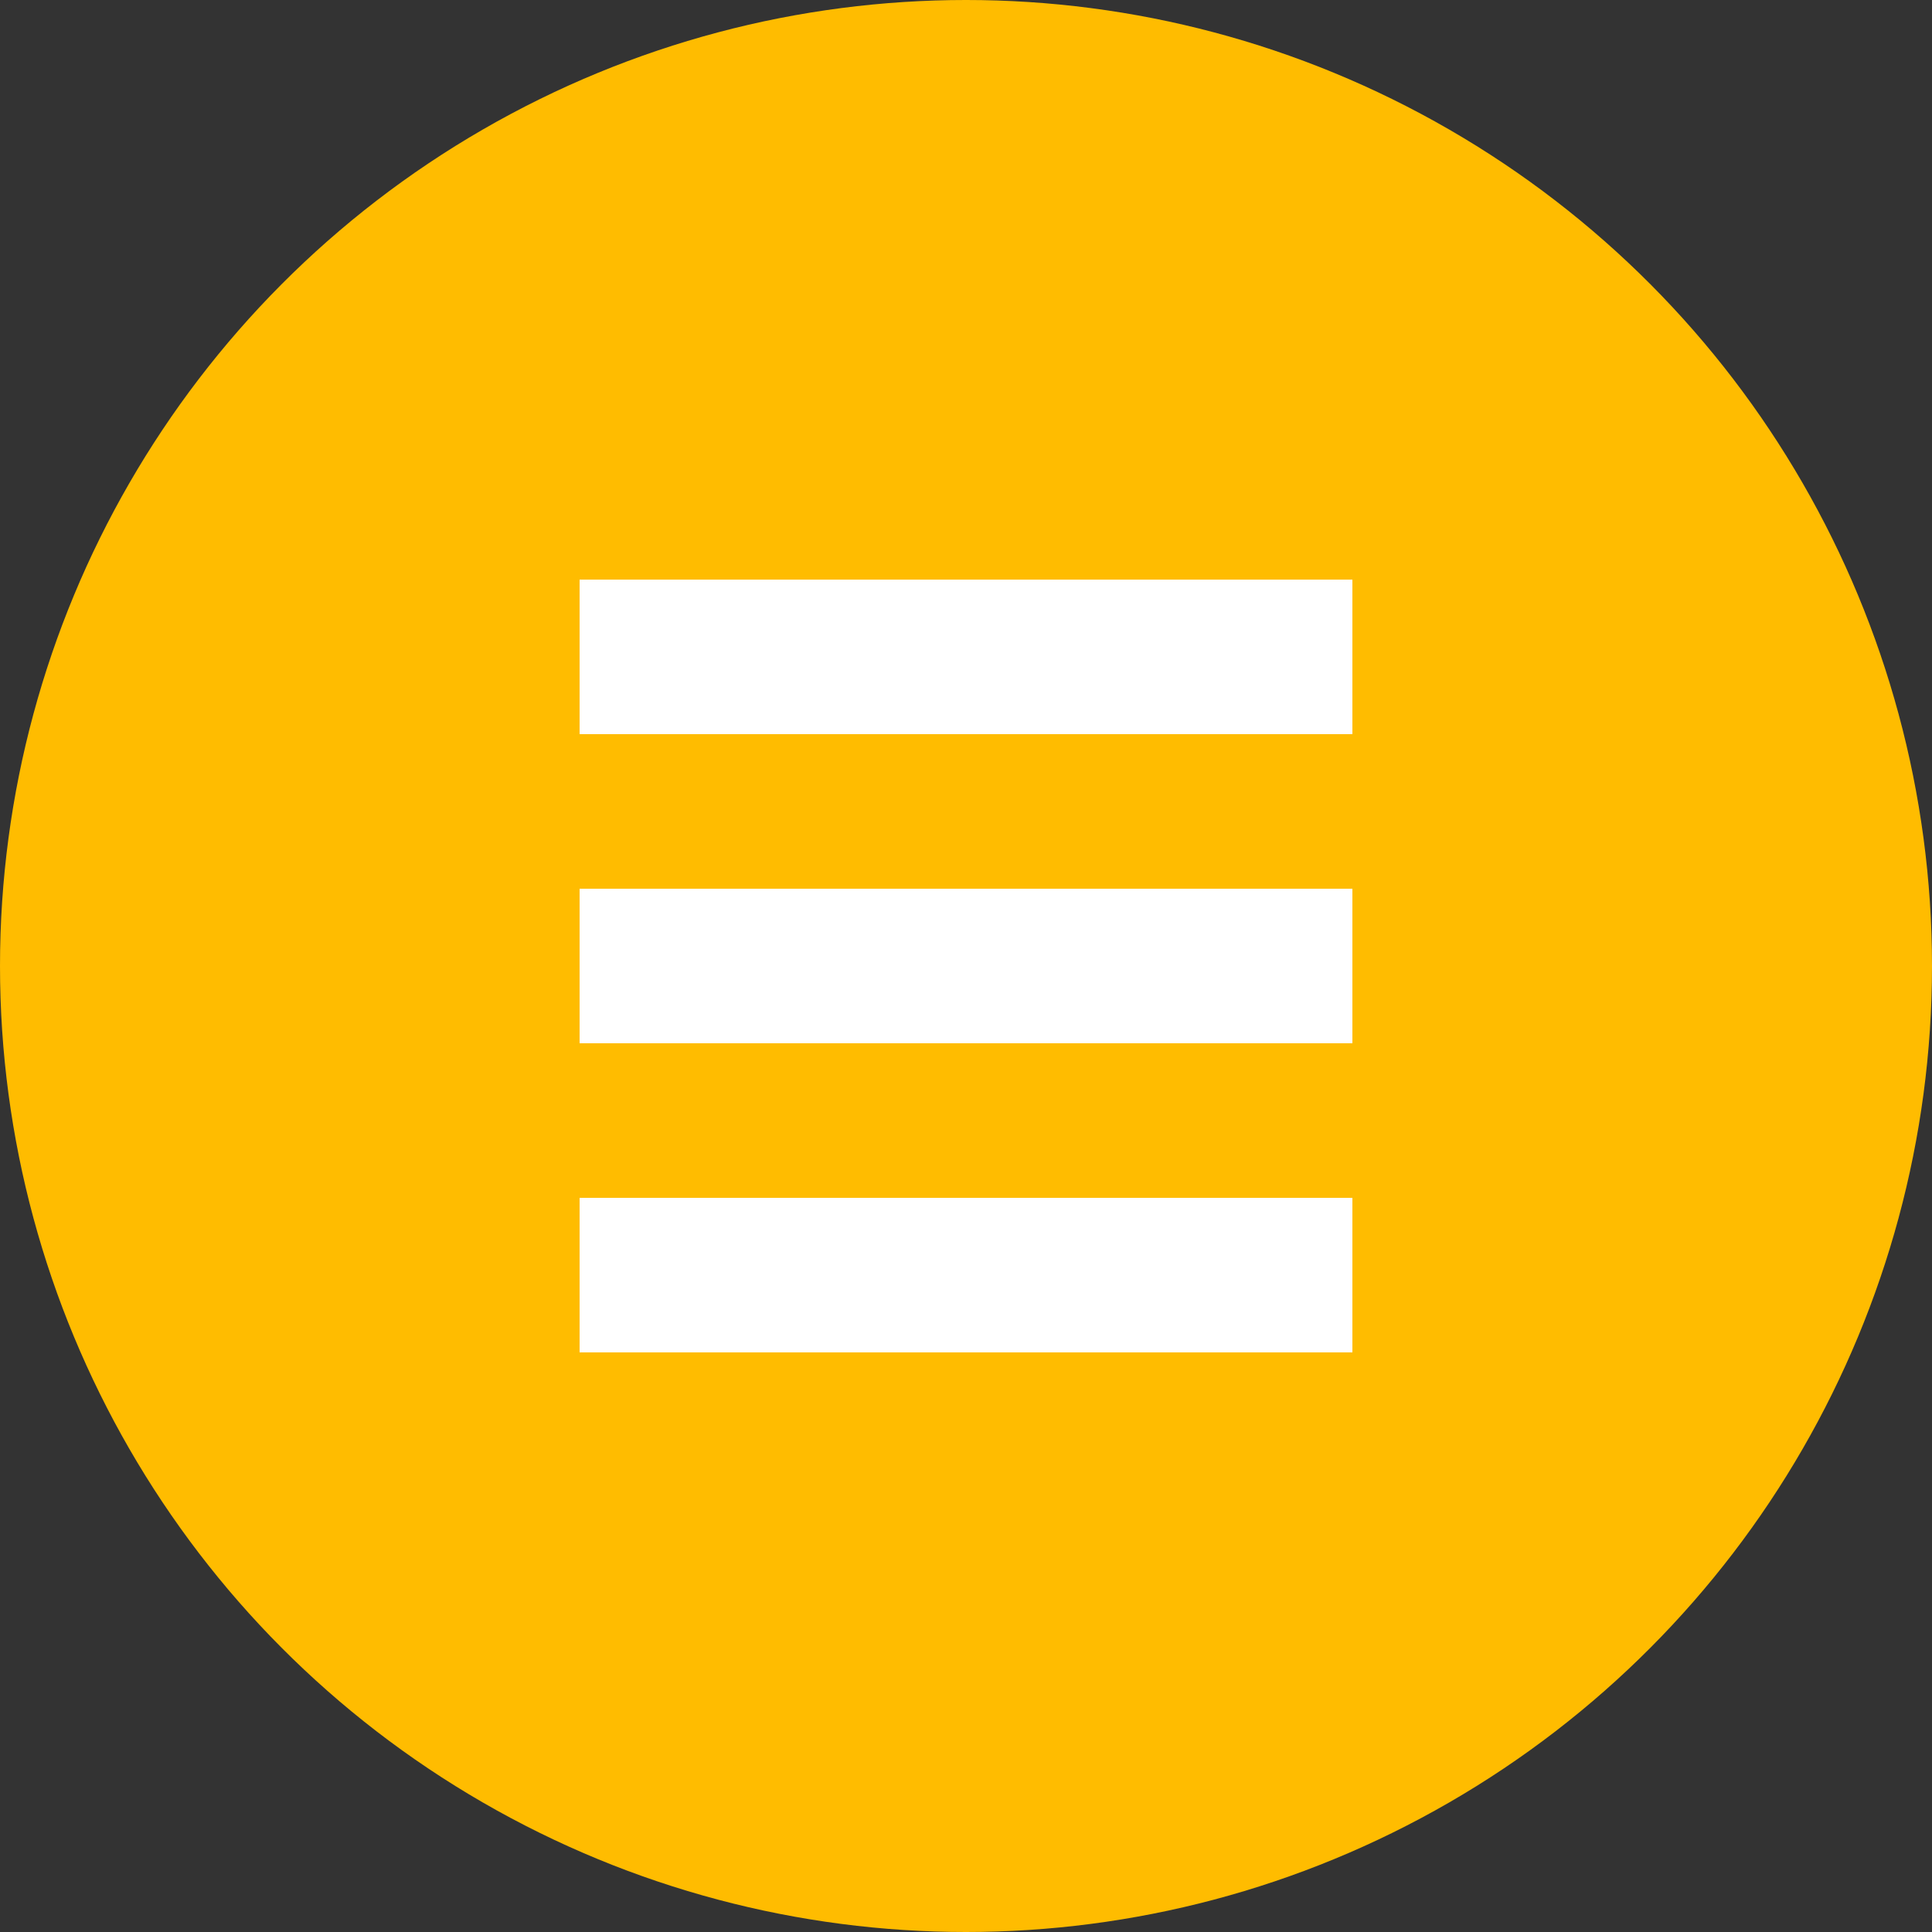 <svg id="menu" viewBox="0 0 50 50" xml:lang="fr"
xmlns="http://www.w3.org/2000/svg"
xmlns:xlink="http://www.w3.org/1999/xlink">
	<rect x="0" y="0" width="50" height="50" fill="#333333" stroke="none"/>
	<title>Menu</title>
	<circle cx="25" cy="25" r="25" fill="#FFBC00" stroke="transparent"/>
	<line x1="15" y1="17" x2="35" y2="17" stroke="#FFF" stroke-width="4"/>
	<line x1="15" y1="25" x2="35" y2="25" stroke="#FFF" stroke-width="4"/>
	<line x1="15" y1="33" x2="35" y2="33" stroke="#FFF" stroke-width="4"/>
</svg>
